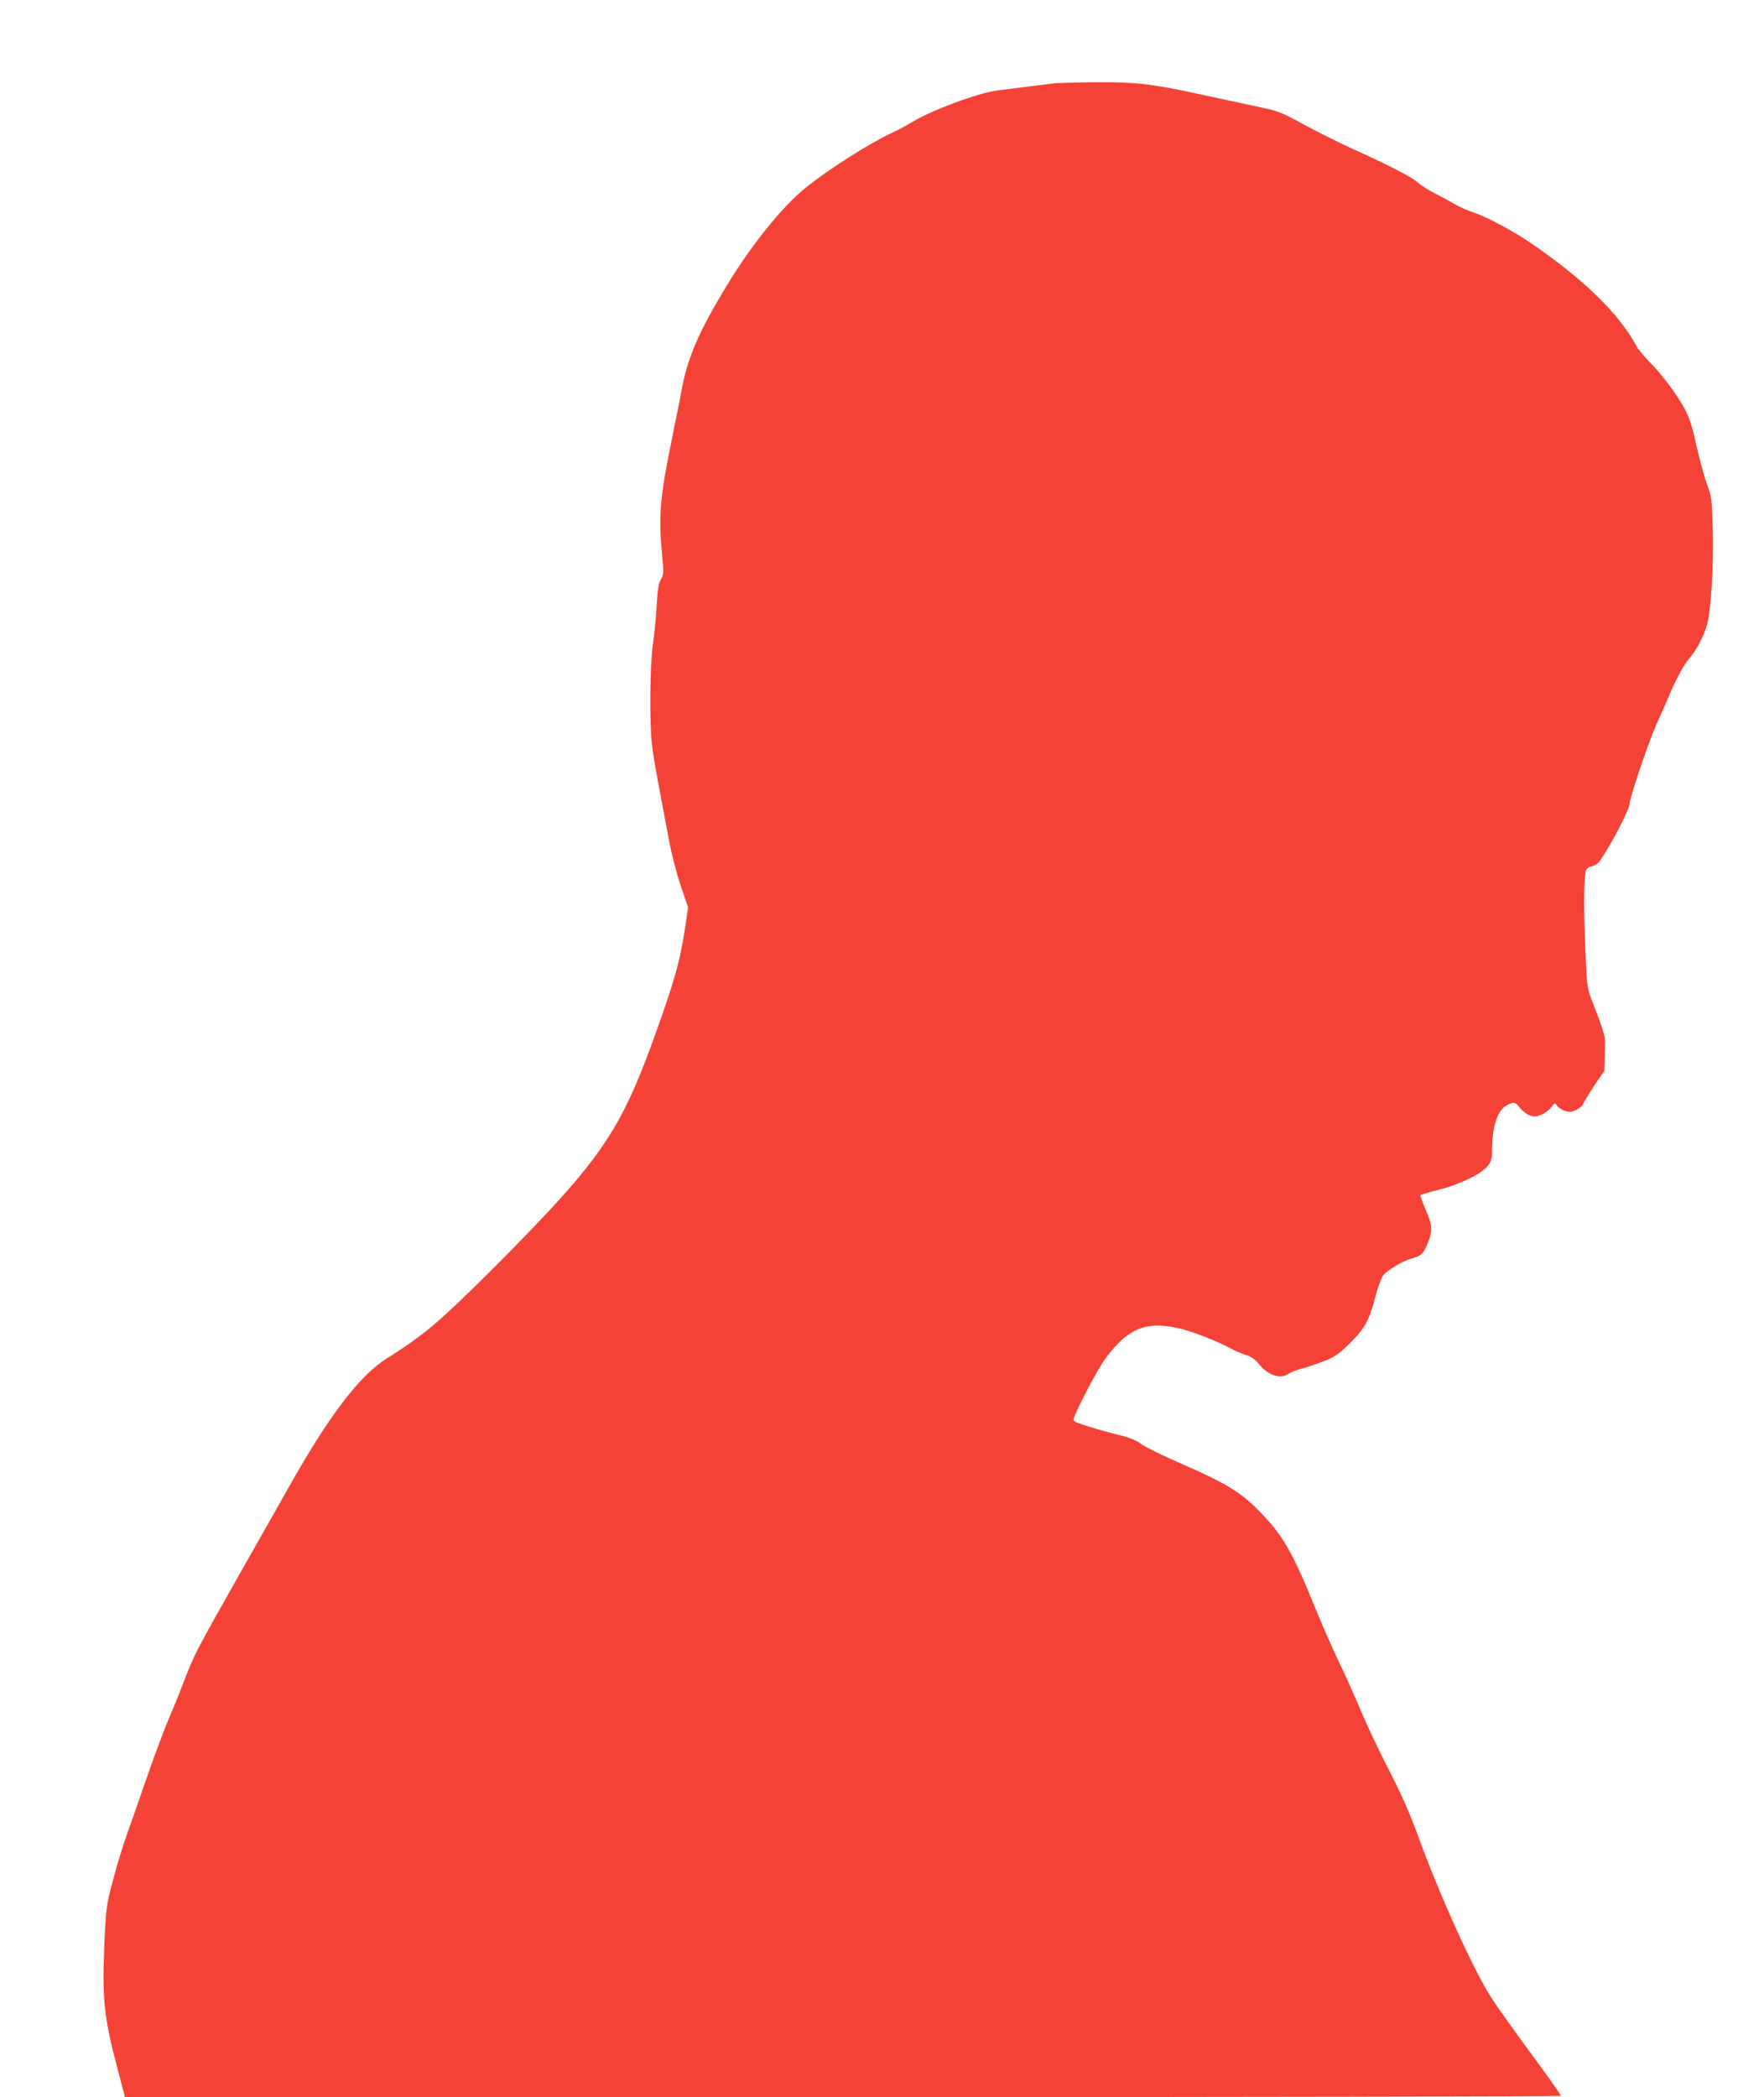 <?xml version="1.0" standalone="no"?>
<!DOCTYPE svg PUBLIC "-//W3C//DTD SVG 20010904//EN"
 "http://www.w3.org/TR/2001/REC-SVG-20010904/DTD/svg10.dtd">
<svg version="1.0" xmlns="http://www.w3.org/2000/svg"
 width="1077pt" height="1280pt" viewBox="0 0 1077 1280"
 preserveAspectRatio="xMidYMid meet">
<g transform="translate(0,1280) scale(0.1,-0.1)"
fill="#f44336" stroke="none">
<path d="M6450 12293 c-8 -1 -73 -9 -145 -18 -71 -9 -168 -21 -215 -27 -118
-15 -398 -119 -521 -193 -31 -19 -83 -47 -115 -62 -142 -65 -382 -217 -534
-338 -143 -114 -338 -357 -487 -605 -172 -285 -236 -435 -274 -643 -11 -62
-36 -186 -55 -277 -75 -368 -84 -474 -62 -712 11 -117 10 -128 -7 -154 -13
-21 -20 -59 -26 -163 -4 -75 -15 -181 -23 -236 -18 -117 -21 -475 -6 -605 5
-47 23 -157 40 -245 16 -88 44 -234 61 -325 18 -99 49 -218 75 -296 l45 -132
-16 -111 c-32 -216 -67 -342 -203 -716 -179 -492 -307 -691 -734 -1135 -253
-263 -498 -502 -613 -597 -73 -61 -174 -133 -275 -195 -166 -104 -357 -356
-607 -803 -28 -49 -154 -273 -281 -496 -265 -467 -291 -517 -344 -659 -22 -58
-64 -163 -95 -234 -30 -71 -90 -230 -133 -355 -43 -124 -98 -282 -123 -351
-25 -69 -64 -197 -87 -285 -41 -155 -43 -167 -53 -398 -14 -314 -2 -439 73
-724 l53 -203 4383 0 c2411 0 4384 4 4384 8 0 5 -46 71 -102 148 -225 308
-257 353 -318 444 -105 156 -323 637 -455 1002 -46 128 -99 247 -174 393 -60
116 -136 277 -170 358 -34 81 -95 219 -137 305 -41 86 -111 245 -154 352 -106
264 -176 394 -268 498 -151 171 -230 223 -541 359 -108 47 -217 100 -242 119
-32 23 -72 40 -135 55 -49 12 -133 35 -187 52 -86 27 -97 32 -91 50 19 60 148
305 192 364 136 183 244 230 440 188 77 -16 237 -77 322 -123 30 -17 75 -36
99 -43 29 -9 53 -25 74 -51 58 -73 134 -98 185 -62 12 8 47 22 77 30 31 8 92
28 137 46 69 27 92 43 159 109 92 91 118 139 155 280 15 57 36 116 46 131 24
34 119 91 180 108 56 15 70 29 97 98 29 73 27 102 -15 199 -20 46 -34 86 -31
89 3 3 54 18 114 33 129 33 260 97 297 146 22 29 26 44 26 103 0 137 34 238
91 267 40 21 52 19 78 -16 13 -17 38 -37 57 -45 29 -12 38 -12 74 2 22 9 50
30 61 46 21 28 22 29 35 9 8 -11 29 -24 48 -31 28 -9 40 -8 70 6 20 10 39 26
42 37 3 10 34 59 67 110 l62 91 3 105 c4 114 6 105 -83 336 -25 66 -27 84 -37
335 -10 257 -7 418 7 451 3 9 19 19 35 22 16 4 36 16 45 29 70 98 185 319 185
355 0 33 111 361 158 470 22 48 65 147 97 220 37 84 74 151 102 185 53 63 95
143 116 218 24 88 41 374 34 586 -5 178 -7 194 -36 270 -16 45 -45 151 -64
236 -26 119 -43 171 -72 224 -51 92 -135 205 -213 284 -35 36 -70 77 -78 93
-107 202 -331 420 -666 646 -96 64 -255 149 -323 171 -38 12 -95 37 -125 55
-30 18 -84 47 -120 65 -36 18 -83 48 -105 67 -40 35 -168 101 -415 213 -74 34
-201 97 -281 141 -139 76 -154 81 -285 109 -77 16 -231 49 -344 74 -300 65
-397 76 -650 74 -119 -2 -223 -4 -230 -5z"/>
</g>
</svg>
